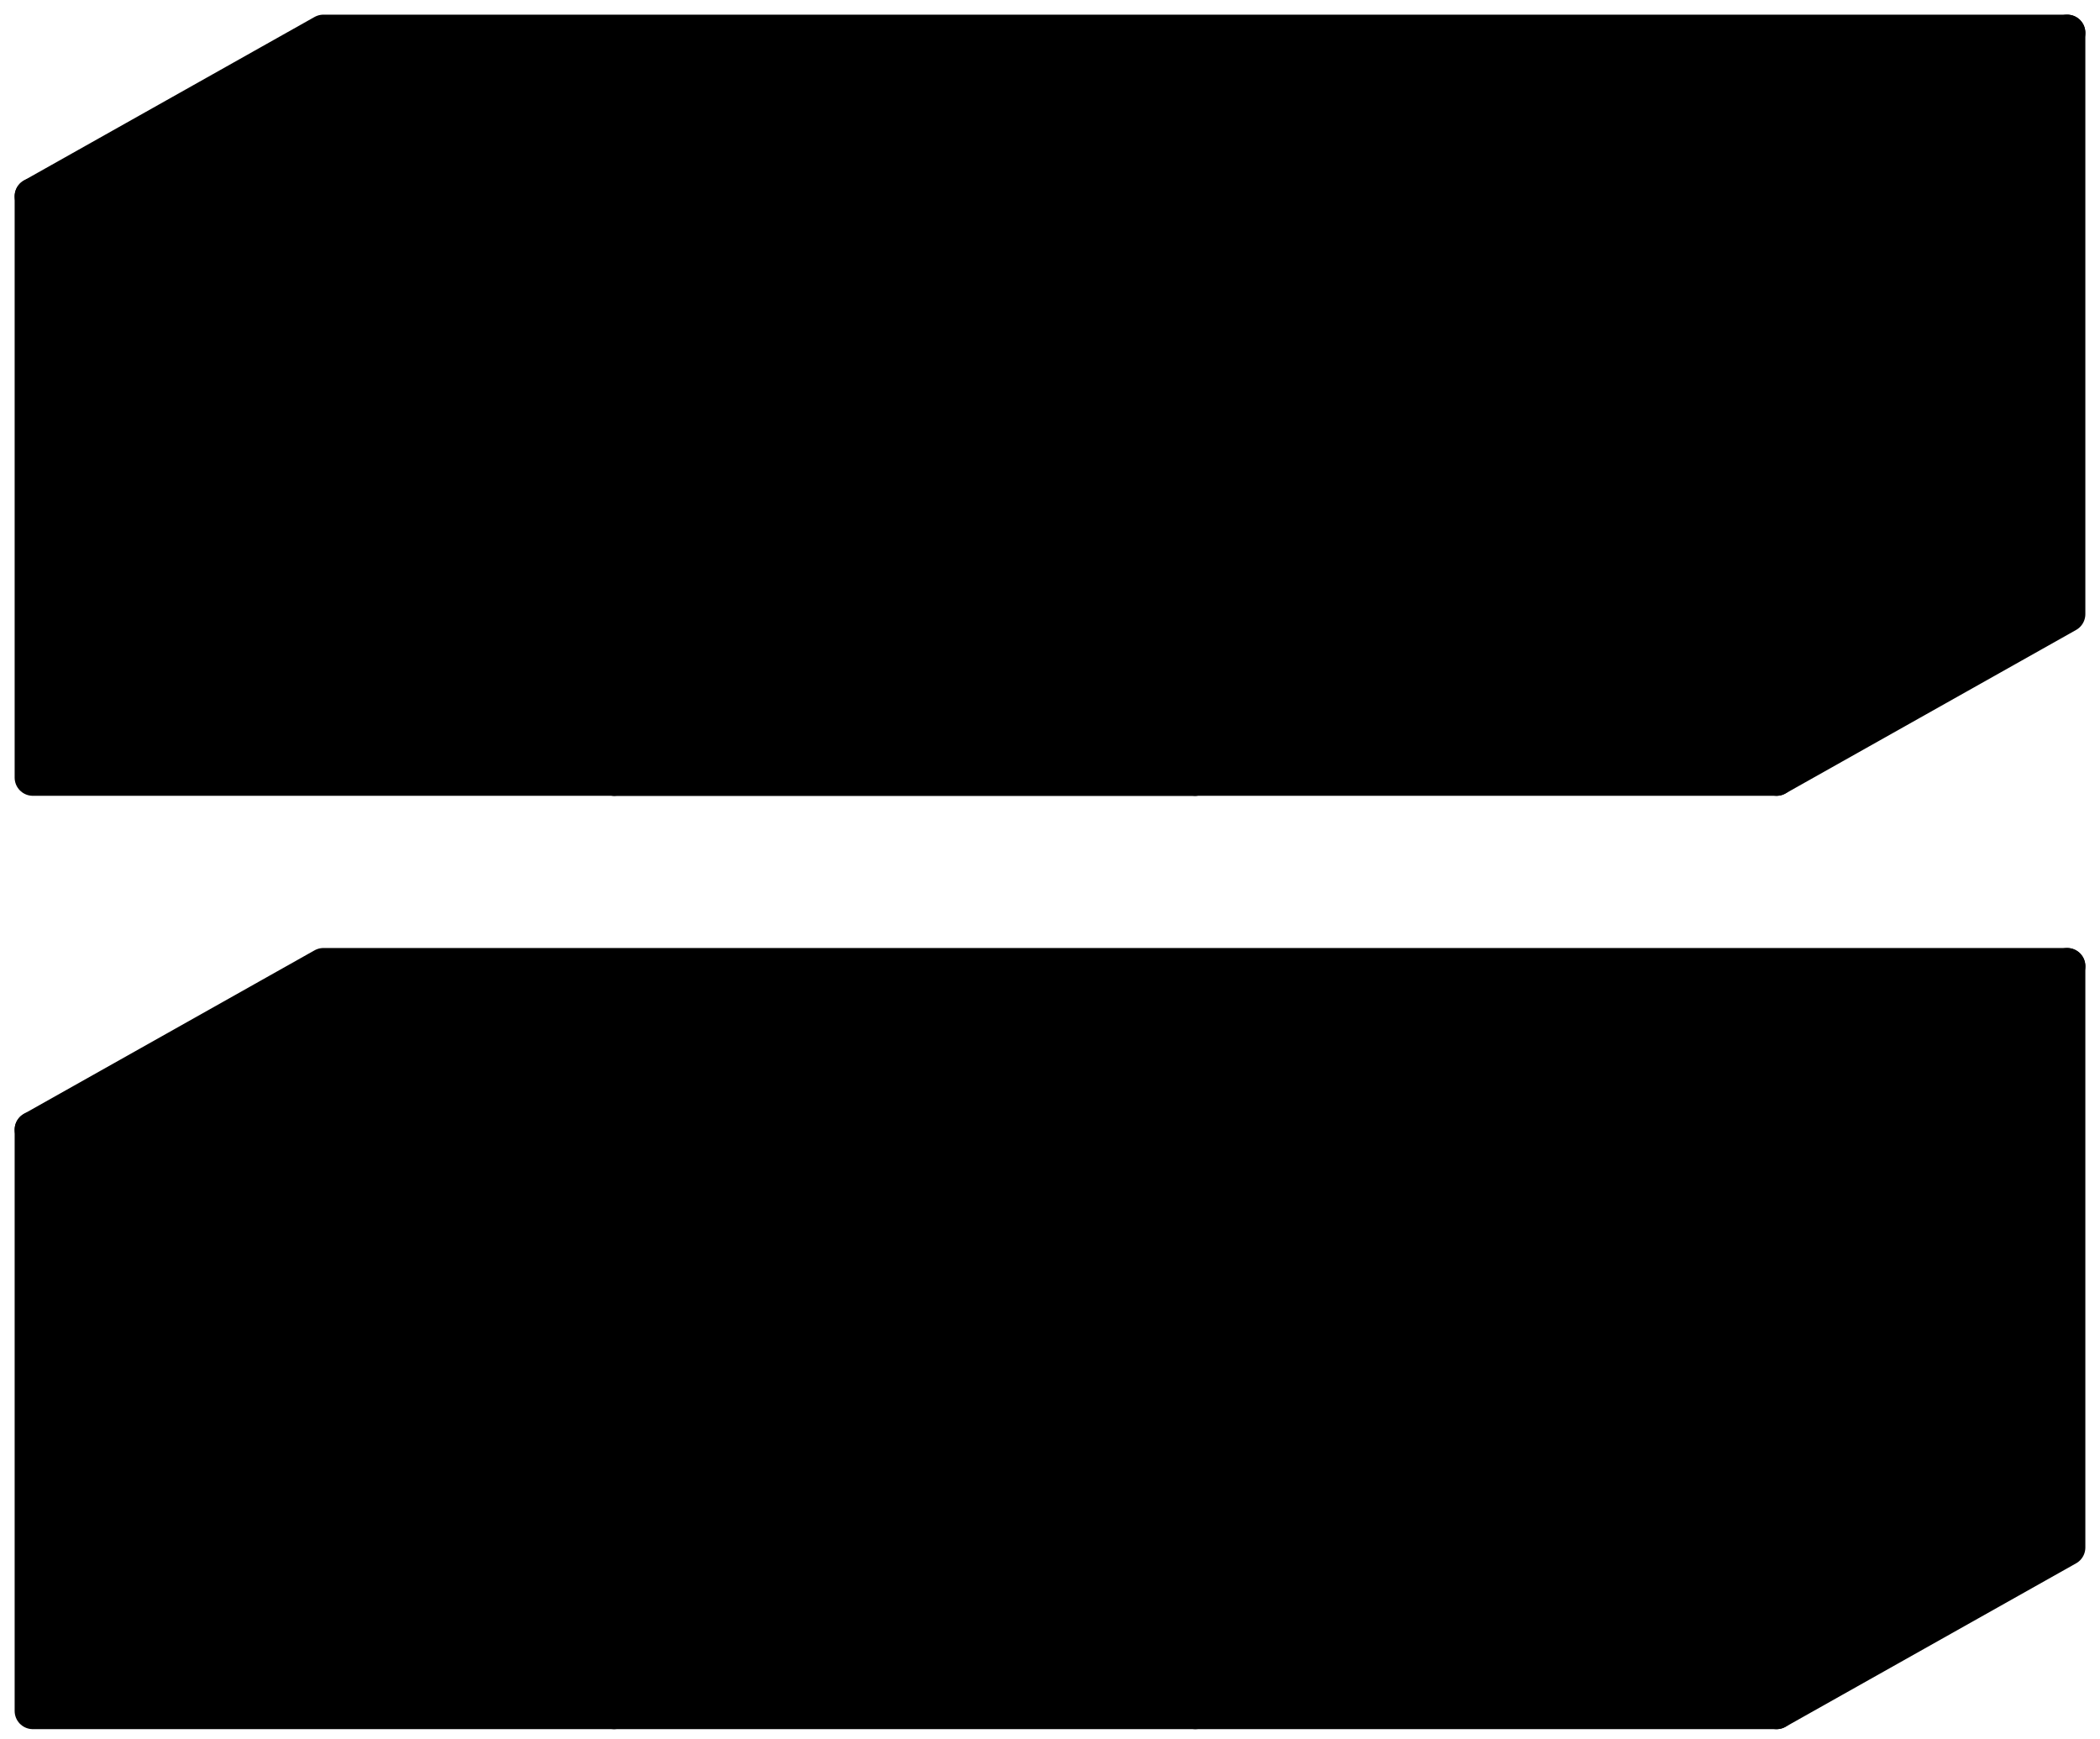 <svg width="128" height="106" viewBox="0 0 128 106" fill="none" xmlns="http://www.w3.org/2000/svg">
<path d="M108.286 11.964L126 2V37.428L108.286 47.393V11.964Z" fill="#C6C6C6" stroke="black" style="fill:#C6C6C6;fill:color(display-p3 0.777 0.777 0.777);fill-opacity:1;stroke:black;stroke-opacity:1;" stroke-width="2.214" stroke-linejoin="round"/>
<rect x="2" y="11.965" width="35.428" height="35.428" fill="#FEE932" stroke="#262626" style="fill:#FEE932;fill:color(display-p3 0.995 0.915 0.198);fill-opacity:1;stroke:#262626;stroke:color(display-p3 0.15 0.15 0.15);stroke-opacity:1;" stroke-width="2.214" stroke-linejoin="round"/>
<rect x="37.429" y="11.965" width="35.428" height="35.428" fill="#FEE932" stroke="#262626" style="fill:#FEE932;fill:color(display-p3 0.995 0.915 0.198);fill-opacity:1;stroke:#262626;stroke:color(display-p3 0.15 0.15 0.15);stroke-opacity:1;" stroke-width="2.214" stroke-linejoin="round"/>
<rect x="72.857" y="11.965" width="35.428" height="35.428" fill="#FEE932" stroke="#262626" style="fill:#FEE932;fill:color(display-p3 0.995 0.915 0.198);fill-opacity:1;stroke:#262626;stroke:color(display-p3 0.15 0.15 0.15);stroke-opacity:1;" stroke-width="2.214" stroke-linejoin="round"/>
<path d="M108.286 68.849L126 58.884V94.313L108.286 104.277V68.849Z" fill="#C6C6C6" stroke="black" style="fill:#C6C6C6;fill:color(display-p3 0.777 0.777 0.777);fill-opacity:1;stroke:black;stroke-opacity:1;" stroke-width="2.214" stroke-linejoin="round"/>
<path d="M19.714 58.884H126L108.286 68.849H2L19.714 58.884Z" fill="#C6C6C6" stroke="black" style="fill:#C6C6C6;fill:color(display-p3 0.777 0.777 0.777);fill-opacity:1;stroke:black;stroke-opacity:1;" stroke-width="2.214" stroke-linejoin="round"/>
<path d="M19.714 2H126L108.286 11.964H2L19.714 2Z" fill="#C6C6C6" stroke="black" style="fill:#C6C6C6;fill:color(display-p3 0.777 0.777 0.777);fill-opacity:1;stroke:black;stroke-opacity:1;" stroke-width="2.214" stroke-linejoin="round"/>
<rect x="2" y="68.848" width="35.428" height="35.428" fill="#FEE932" stroke="#262626" style="fill:#FEE932;fill:color(display-p3 0.995 0.915 0.198);fill-opacity:1;stroke:#262626;stroke:color(display-p3 0.15 0.15 0.15);stroke-opacity:1;" stroke-width="2.214" stroke-linejoin="round"/>
<rect x="37.429" y="68.848" width="35.428" height="35.428" fill="#FEE932" stroke="#262626" style="fill:#FEE932;fill:color(display-p3 0.995 0.915 0.198);fill-opacity:1;stroke:#262626;stroke:color(display-p3 0.15 0.15 0.15);stroke-opacity:1;" stroke-width="2.214" stroke-linejoin="round"/>
<rect x="37.429" y="11.964" width="35.428" height="17.714" stroke="black" style="stroke:black;stroke-opacity:1;" stroke-width="2.214" stroke-linejoin="round"/>
<rect x="37.429" y="29.678" width="35.428" height="17.714" fill="#FEE932" stroke="#262626" style="fill:#FEE932;fill:color(display-p3 0.995 0.915 0.198);fill-opacity:1;stroke:#262626;stroke:color(display-p3 0.15 0.15 0.15);stroke-opacity:1;" stroke-width="2.214" stroke-linejoin="round"/>
<rect x="72.857" y="68.848" width="35.428" height="35.428" fill="#FEE932" stroke="#262626" style="fill:#FEE932;fill:color(display-p3 0.995 0.915 0.198);fill-opacity:1;stroke:#262626;stroke:color(display-p3 0.15 0.15 0.15);stroke-opacity:1;" stroke-width="2.214" stroke-linejoin="round"/>
<path d="M37.429 68.848H72.857V86.562L70.878 87.223C59.984 90.856 48.171 90.623 37.429 86.562V68.848Z" fill="#FEE932" stroke="#262626" style="fill:#FEE932;fill:color(display-p3 0.995 0.915 0.198);fill-opacity:1;stroke:#262626;stroke:color(display-p3 0.15 0.15 0.15);stroke-opacity:1;" stroke-width="2.214" stroke-linejoin="round"/>
<rect x="29.678" y="24.142" width="2.214" height="12.179" fill="black" style="fill:black;fill-opacity:1;"/>
<rect x="100.534" y="24.142" width="2.214" height="12.179" fill="black" style="fill:black;fill-opacity:1;"/>
</svg>
